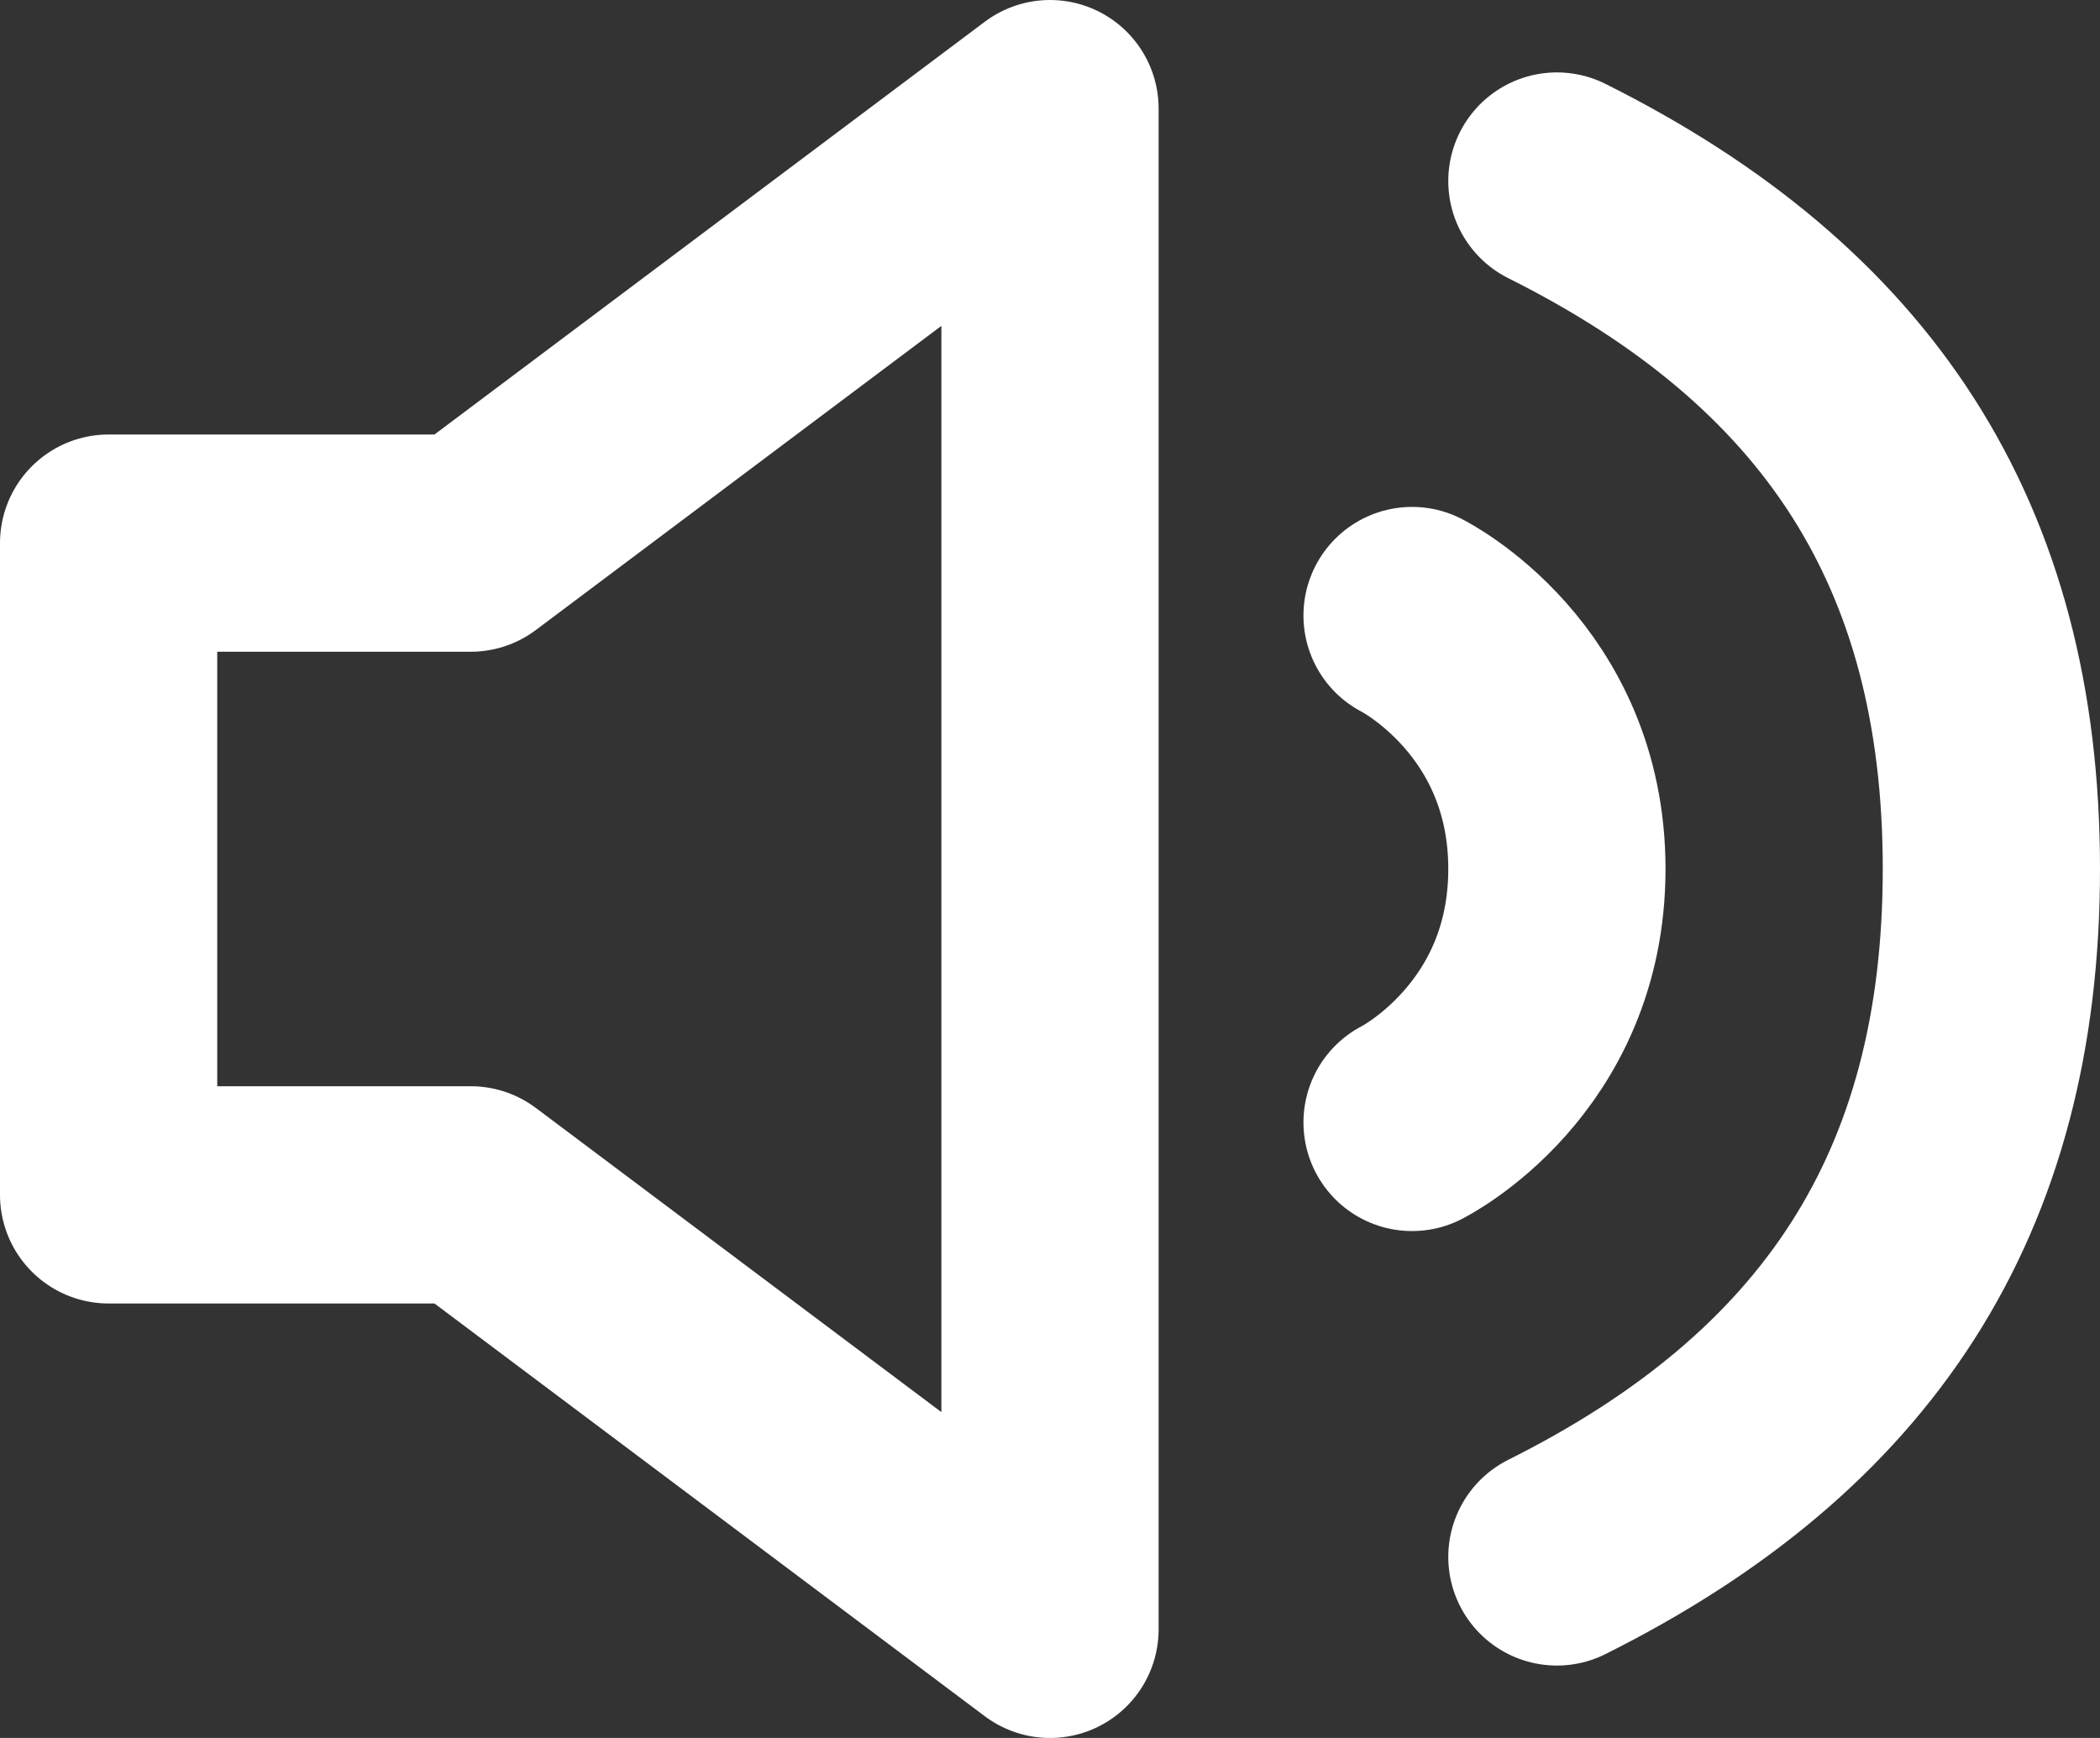 <svg xmlns="http://www.w3.org/2000/svg" version="1.1" fill="none" stroke="#FFFFFF" stroke-linecap="round" stroke-linejoin="round" stroke-width="1.5" viewBox="1 2 14.5 12">
<rect x="1" y="2" width="14.5" height="12" fill="#333333" stroke="none"/>
<polygon points="1.75 5.75,1.75 10.25,4.25 10.25,8.25 13.25,8.25 2.75,4.25 5.75"/>
<path d="m10.75 6.25s1 .5 1 1.75-1 1.75-1 1.75m1-6.5c2 1 3 2.5 3 4.75s-1 3.75-3 4.75"/>
</svg>
